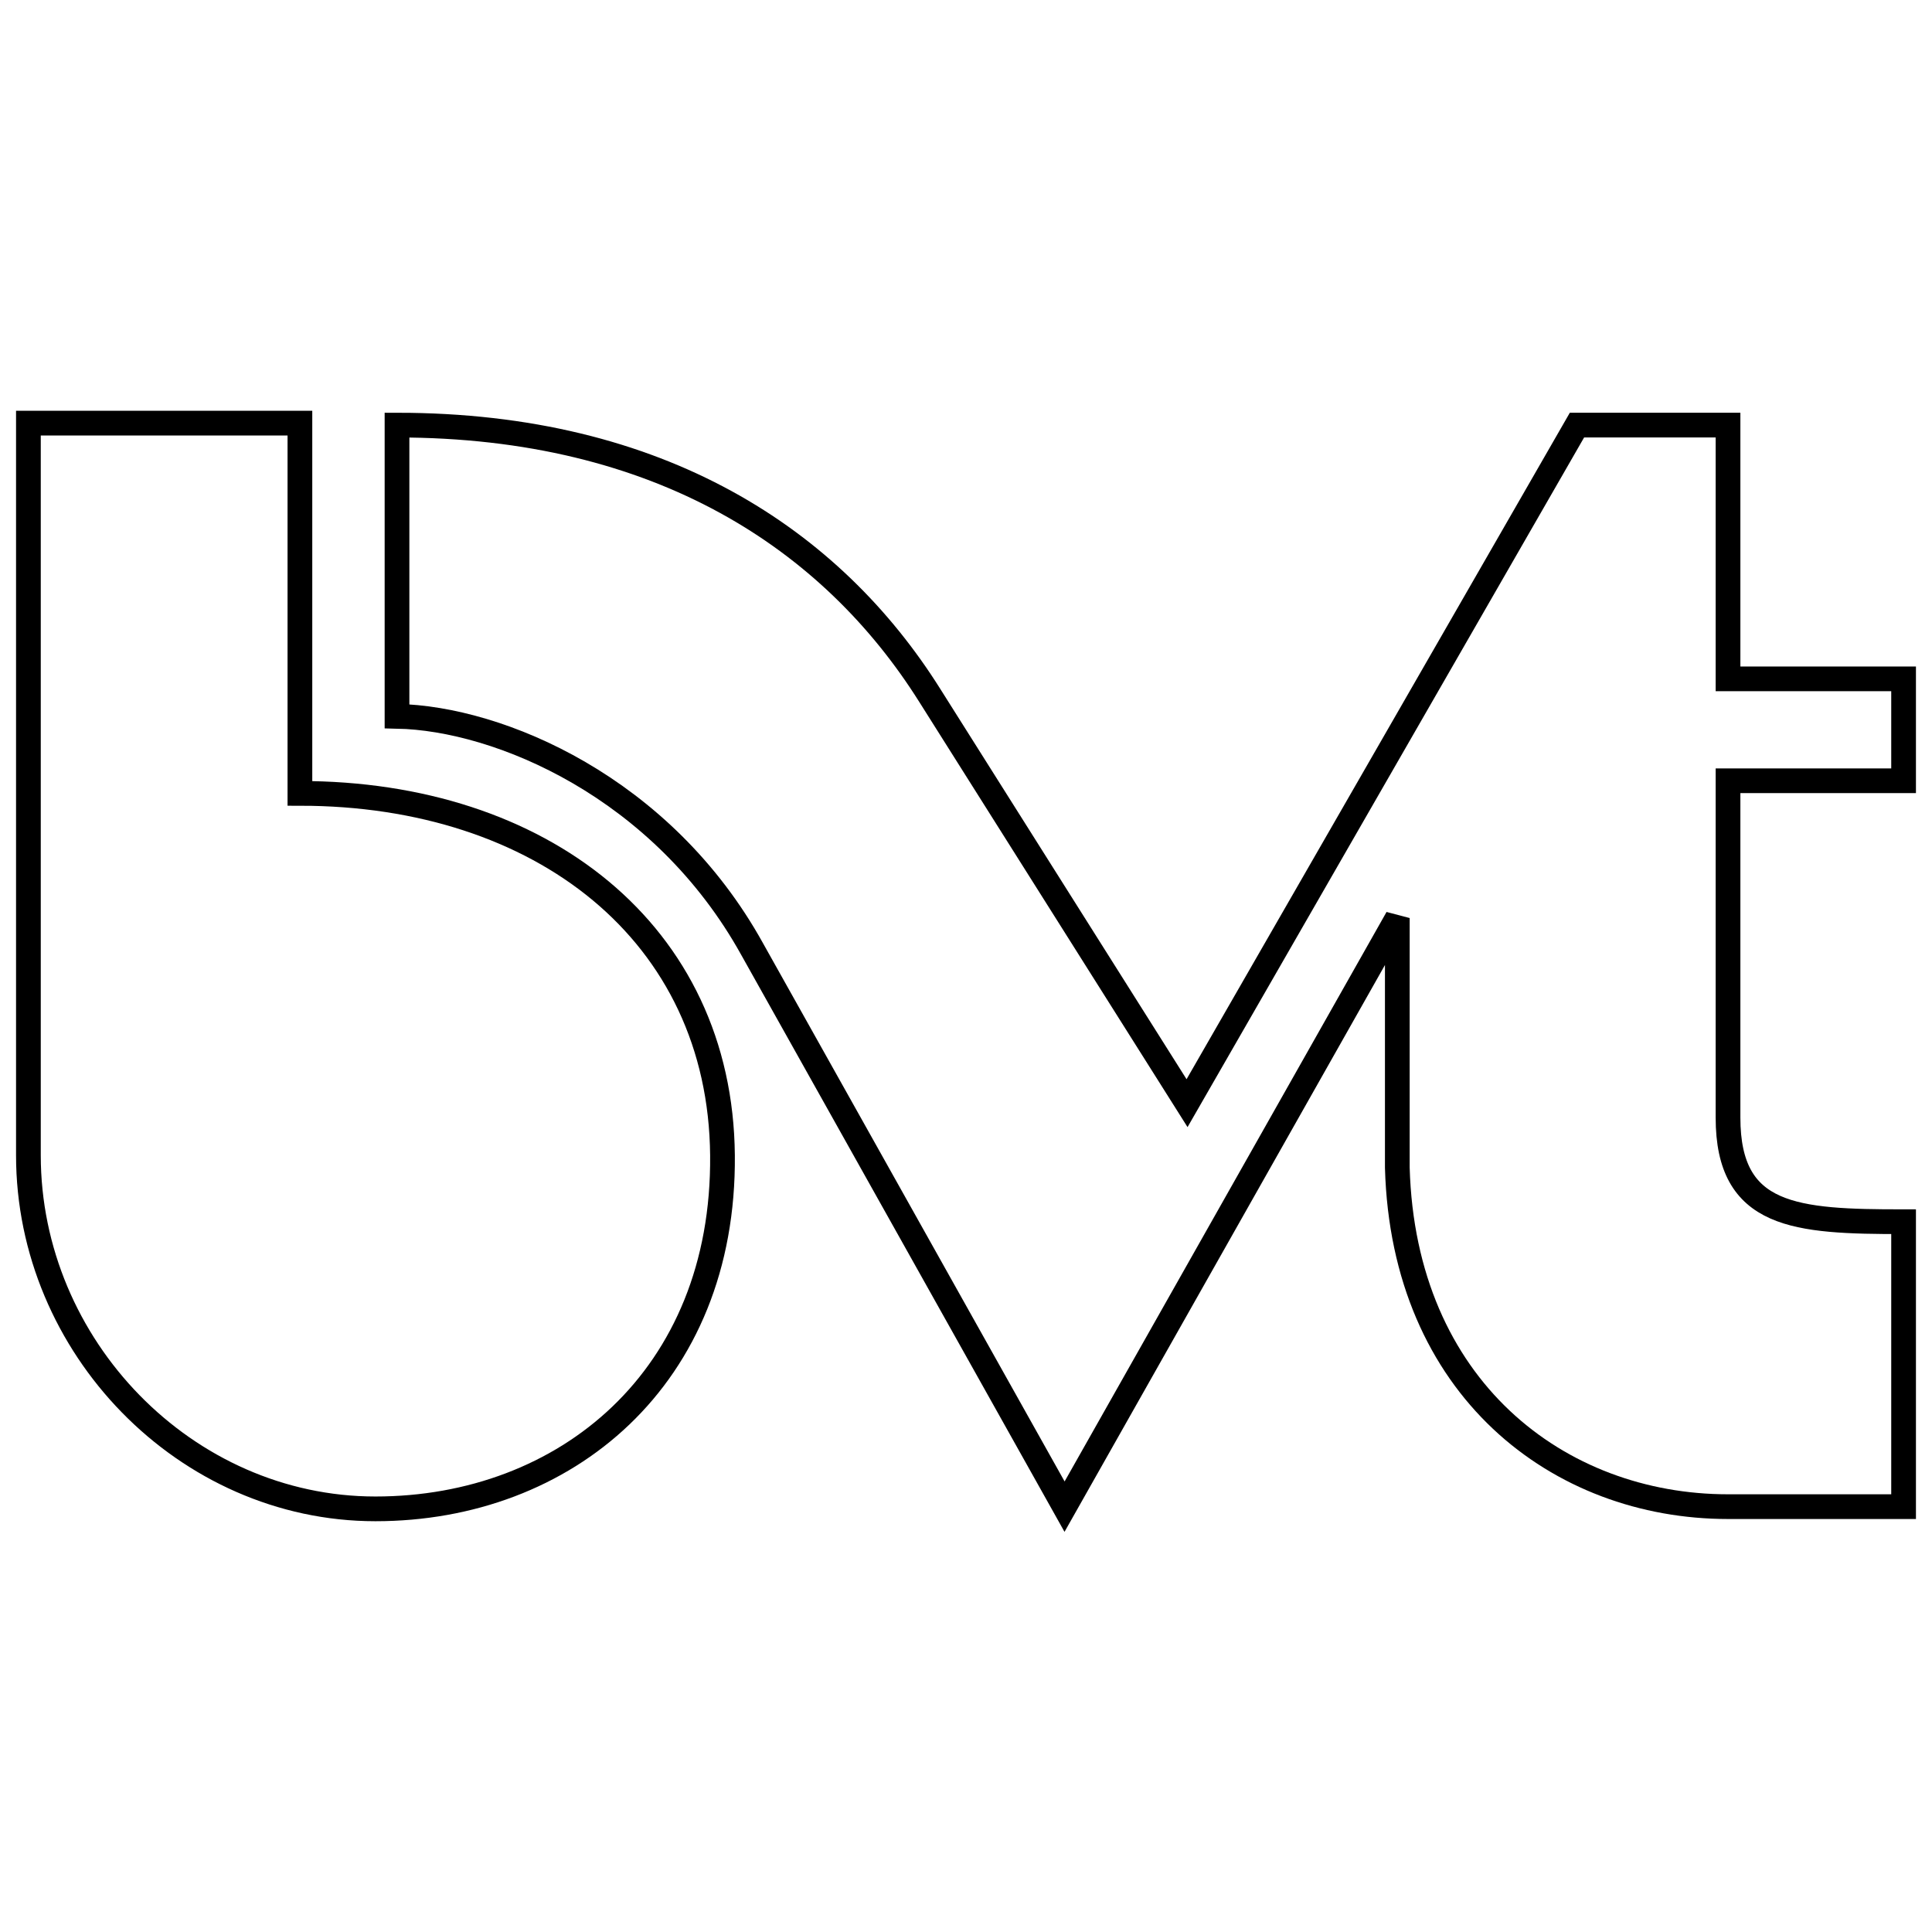 <svg xmlns="http://www.w3.org/2000/svg" width="2500" height="2500" viewBox="0 0 192.756 192.756"><g fill-rule="evenodd" clip-rule="evenodd" fill="#fff"><path d="M0 0h192.756v192.756H0V0z"/><path d="M72.083 115.262c.204 22.203-15.683 35.277-34.625 35.277S2.834 134.354 2.834 115.262V42.218h27.088v36.937c24.035-.001 41.958 13.903 42.161 36.107z" stroke="#000" stroke-width="2.466" stroke-miterlimit="2.613"/><path d="M39.61 42.413c26.274 0 43.382 11.413 53.159 26.977l25.663 40.673 38.902-67.65h15.071v25.316h17.516v10.168h-17.516v33.617c0 9.961 6.722 10.377 17.516 10.377v28.428h-17.516c-16.905 0-32.384-11.828-32.995-33.824V91.593l-33.199 58.726L75.05 94.706C66.088 78.52 49.794 71.672 39.61 71.464V42.413z" stroke="#000" stroke-width="2.466" stroke-miterlimit="2.613"/></g></svg>